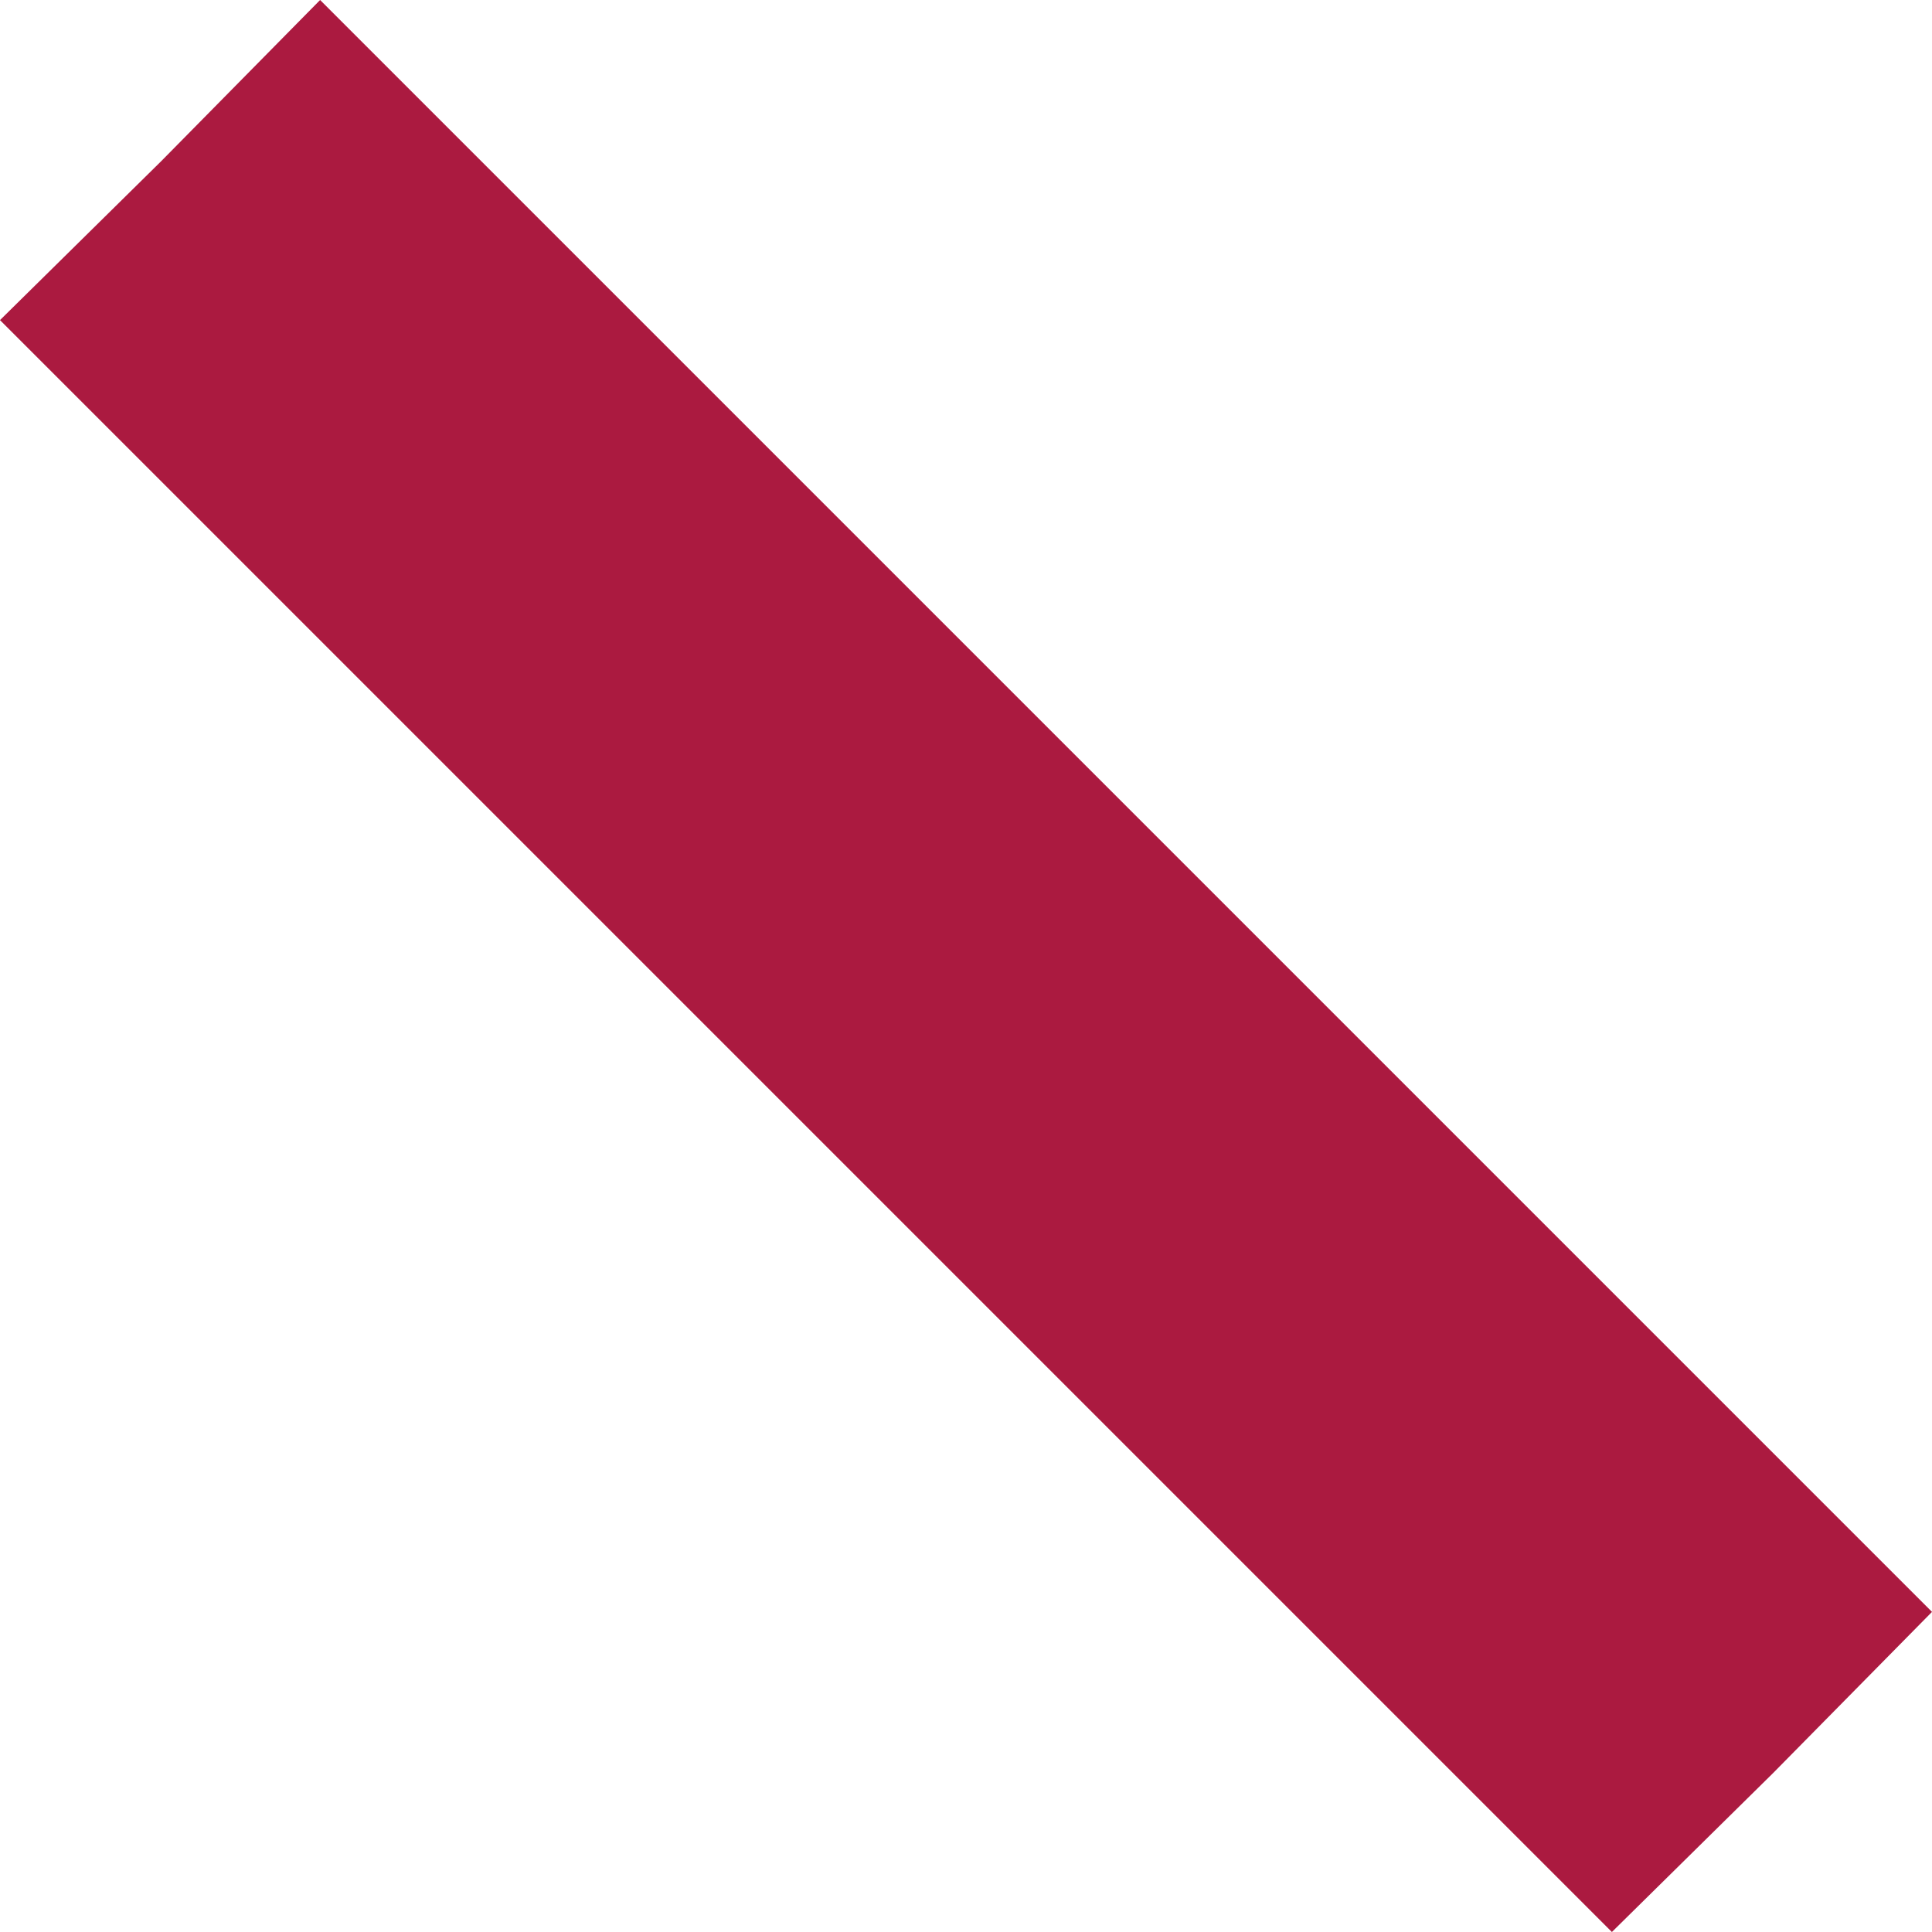 <svg xmlns="http://www.w3.org/2000/svg" viewBox="0 0 85.1 85.1"><g id="ee5e83fb-c383-4b85-8b2c-5a9406c53445" data-name="Layer 2"><g id="a7b2be71-14e0-46e5-8c4a-113153e49910" data-name="Layer 1"><g id="bcb815c2-24e6-4c1e-b3cd-a005fc038be4" data-name="bd51d59b-0b92-473b-ae2c-d11315bc68d4"><g id="ac9a8e26-6547-472e-b725-4d897adf375a" data-name="ae6846f5-e369-4014-ab7e-5fd9ed4bfebb"><polygon points="85.1 71 78.1 78.1 71 85.1 0 14.1 7.1 7.1 14.1 0 85.1 71" fill="#ab1a40"></polygon></g></g></g></g></svg>